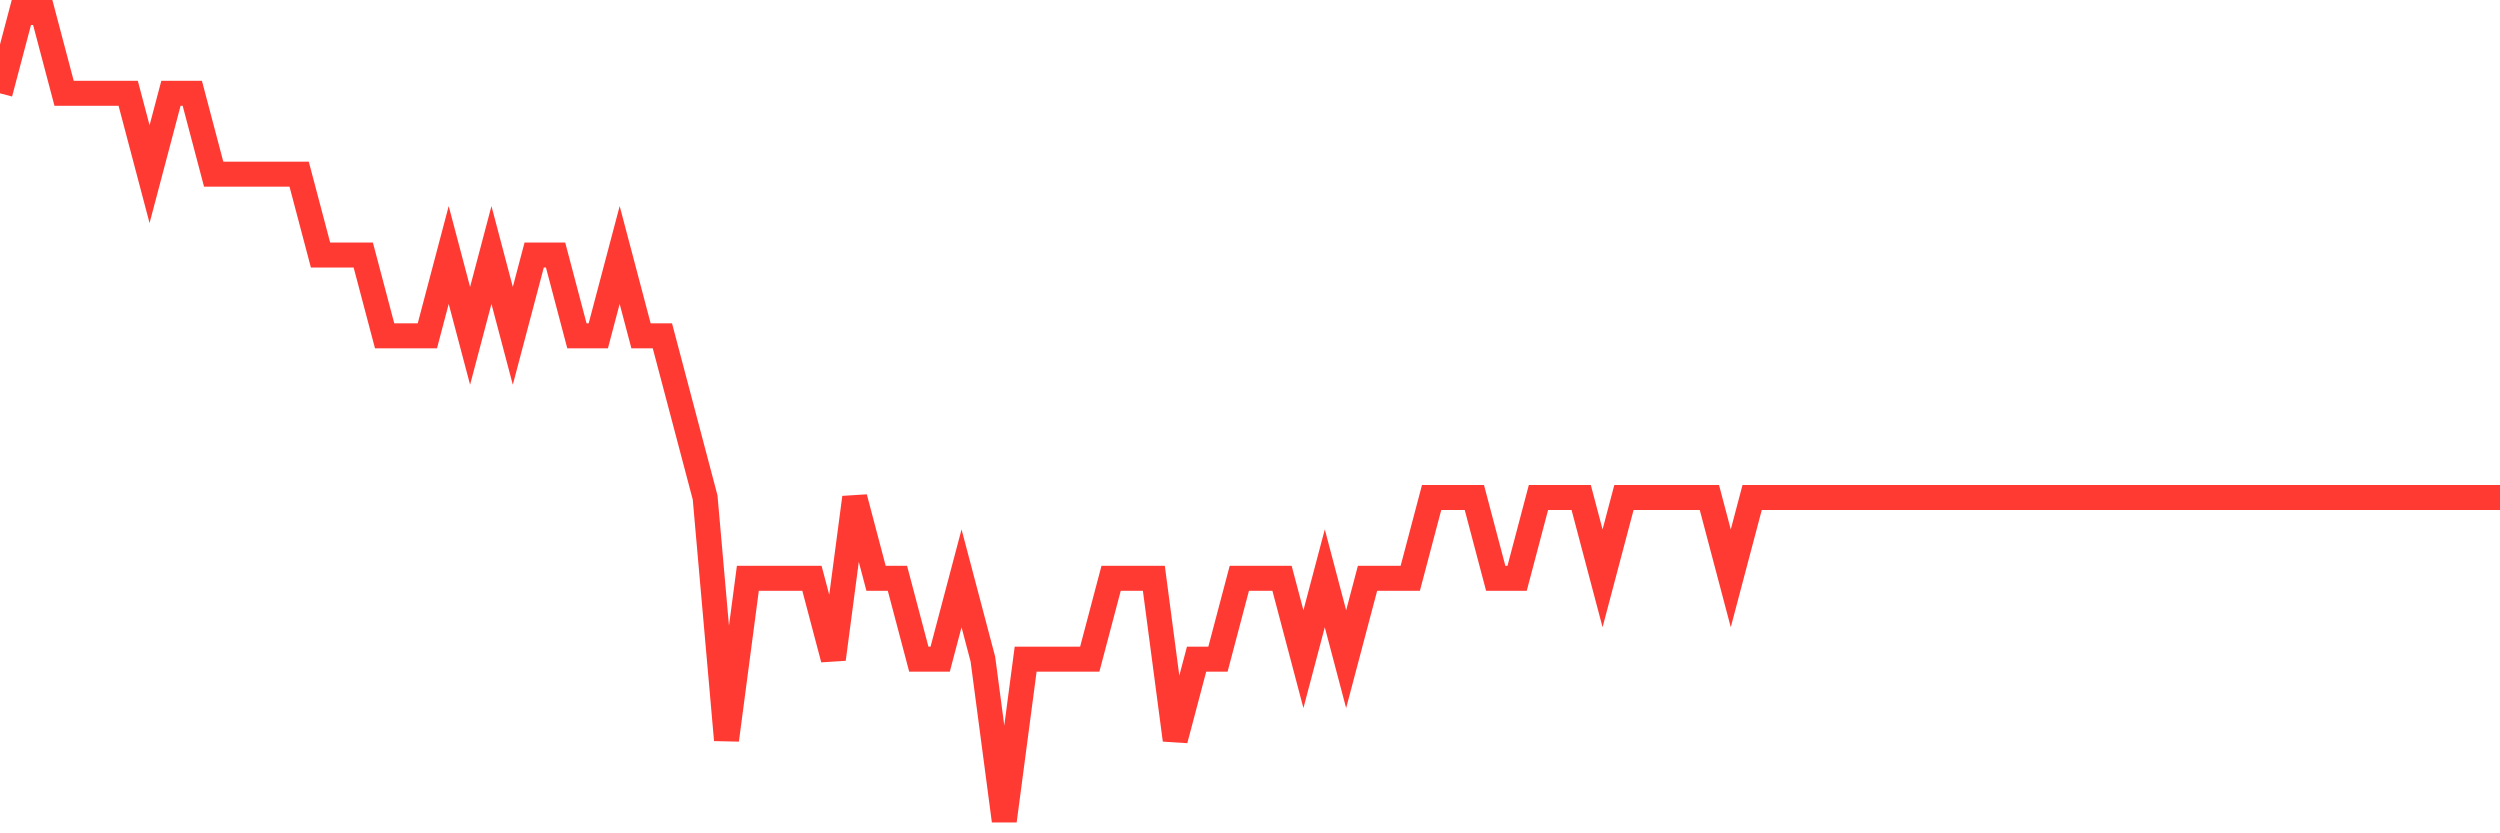 <svg
  xmlns="http://www.w3.org/2000/svg"
  xmlns:xlink="http://www.w3.org/1999/xlink"
  width="120"
  height="40"
  viewBox="0 0 120 40"
  preserveAspectRatio="none"
>
  <polyline
    points="0,4.48 1.026,0.6 2.051,0.6 3.077,4.48 4.103,4.48 5.128,4.48 6.154,4.48 7.179,8.36 8.205,4.48 9.231,4.48 10.256,8.36 11.282,8.36 12.308,8.36 13.333,8.36 14.359,8.36 15.385,12.24 16.41,12.24 17.436,12.24 18.462,16.12 19.487,16.12 20.513,16.12 21.538,12.24 22.564,16.12 23.59,12.24 24.615,16.12 25.641,12.24 26.667,12.24 27.692,16.12 28.718,16.12 29.744,12.24 30.769,16.12 31.795,16.12 32.821,20 33.846,23.88 34.872,35.52 35.897,27.76 36.923,27.76 37.949,27.76 38.974,27.76 40,31.64 41.026,23.88 42.051,27.76 43.077,27.76 44.103,31.64 45.128,31.64 46.154,27.76 47.179,31.64 48.205,39.4 49.231,31.64 50.256,31.64 51.282,31.64 52.308,31.64 53.333,27.76 54.359,27.76 55.385,27.76 56.41,35.52 57.436,31.64 58.462,31.64 59.487,27.76 60.513,27.76 61.538,27.76 62.564,31.64 63.59,27.76 64.615,31.64 65.641,27.76 66.667,27.76 67.692,27.76 68.718,23.88 69.744,23.88 70.769,23.88 71.795,27.76 72.821,27.76 73.846,23.88 74.872,23.88 75.897,23.88 76.923,27.76 77.949,23.88 78.974,23.88 80,23.88 81.026,23.88 82.051,23.88 83.077,27.76 84.103,23.88 85.128,23.88 86.154,23.88 87.179,23.88 88.205,23.88 89.231,23.88 90.256,23.88 91.282,23.88 92.308,23.88 93.333,23.88 94.359,23.88 95.385,23.88 96.41,23.88 97.436,23.88 98.462,23.88 99.487,23.88 100.513,23.88 101.538,23.88 102.564,23.88 103.59,23.88 104.615,23.88 105.641,23.88 106.667,23.88 107.692,23.88 108.718,23.88 109.744,23.88 110.769,23.88 111.795,23.88 112.821,23.88 113.846,23.88 114.872,23.88 115.897,23.88 116.923,23.88 117.949,23.88 118.974,23.88 120,23.88"
    fill="none"
    stroke="#ff3a33"
    stroke-width="1.2"
  >
  </polyline>
</svg>